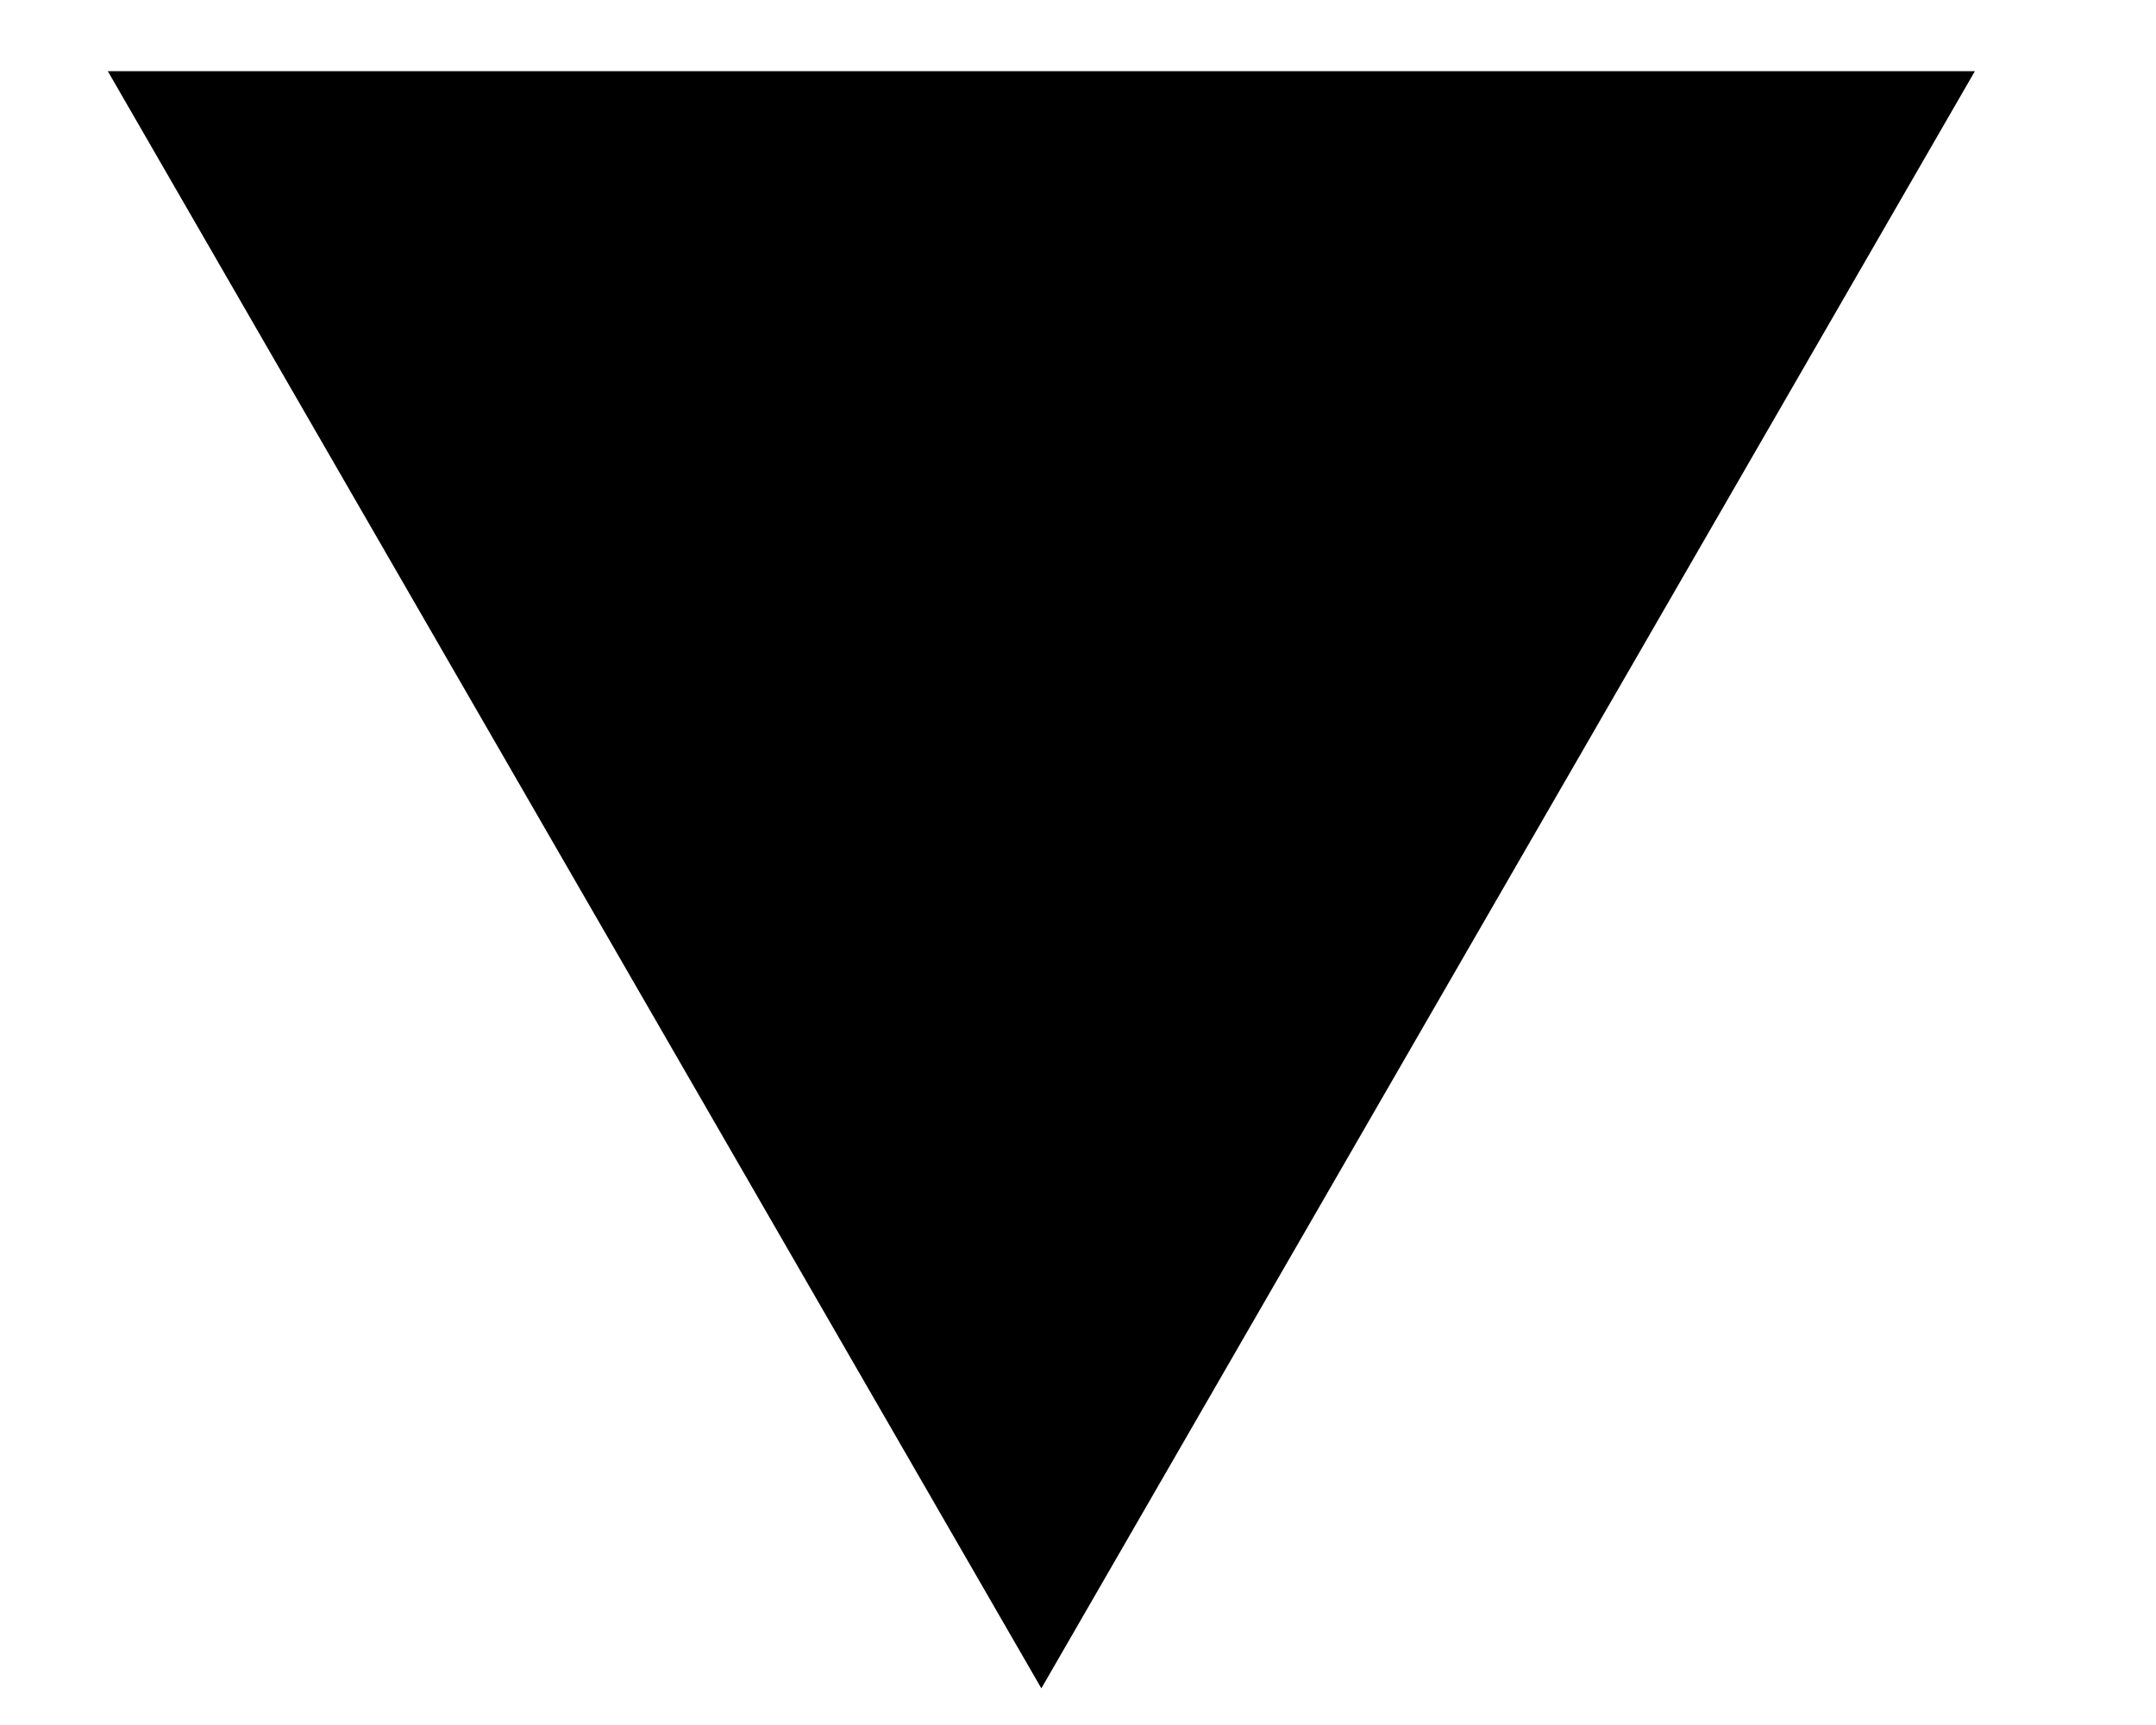 <?xml version="1.0" encoding="UTF-8"?> <svg xmlns="http://www.w3.org/2000/svg" width="10" height="8" viewBox="0 0 10 8" fill="none"> <path d="M9.16 0.33L4.83 7.83L0.5 0.33L9.16 0.33Z" fill="black"></path> </svg> 
